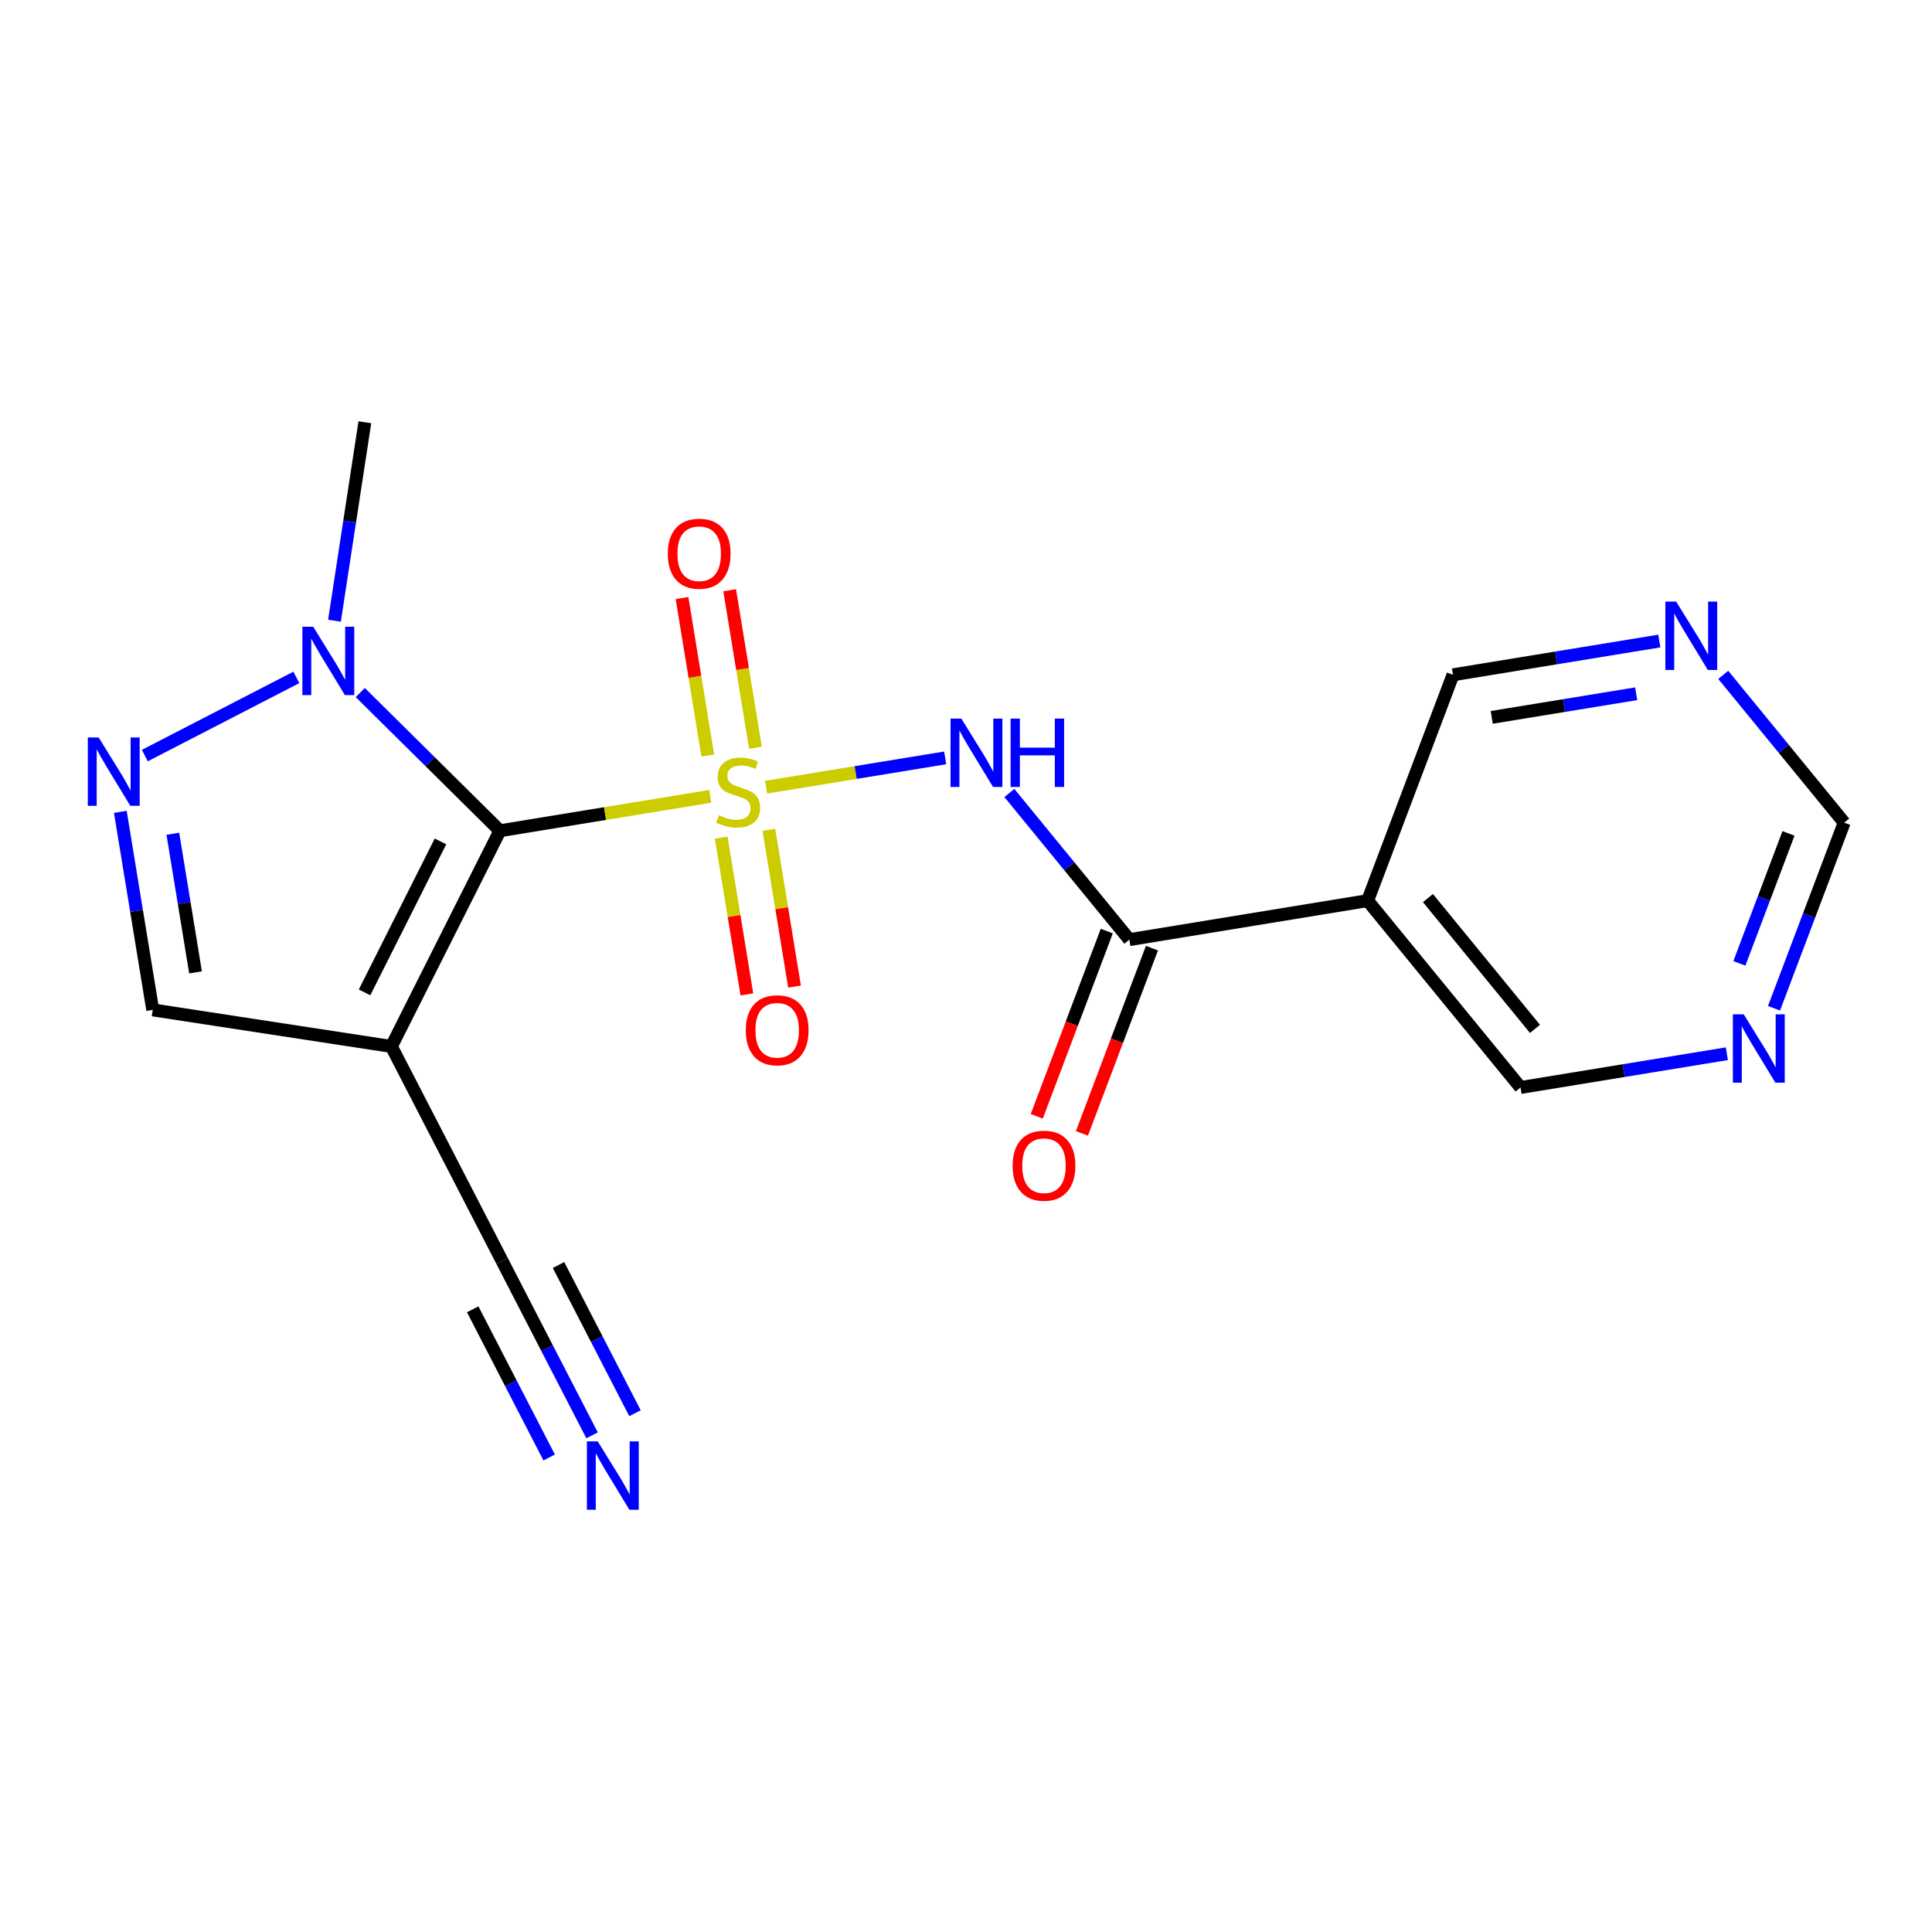 <?xml version='1.0' encoding='iso-8859-1'?>
<svg version='1.1' baseProfile='full'
              xmlns='http://www.w3.org/2000/svg'
                      xmlns:rdkit='http://www.rdkit.org/xml'
                      xmlns:xlink='http://www.w3.org/1999/xlink'
                  xml:space='preserve'
width='300px' height='300px' viewBox='0 0 300 300'>
<!-- END OF HEADER -->
<rect style='opacity:1.0;fill:#FFFFFF;stroke:none' width='300' height='300' x='0' y='0'> </rect>
<rect style='opacity:1.0;fill:#FFFFFF;stroke:none' width='300' height='300' x='0' y='0'> </rect>
<path class='bond-0 atom-0 atom-1' d='M 56.655,65.566 L 54.296,80.973' style='fill:none;fill-rule:evenodd;stroke:#000000;stroke-width:2.0px;stroke-linecap:butt;stroke-linejoin:miter;stroke-opacity:1' />
<path class='bond-0 atom-0 atom-1' d='M 54.296,80.973 L 51.937,96.379' style='fill:none;fill-rule:evenodd;stroke:#0000FF;stroke-width:2.0px;stroke-linecap:butt;stroke-linejoin:miter;stroke-opacity:1' />
<path class='bond-1 atom-1 atom-2' d='M 46.016,105.187 L 22.487,117.327' style='fill:none;fill-rule:evenodd;stroke:#0000FF;stroke-width:2.0px;stroke-linecap:butt;stroke-linejoin:miter;stroke-opacity:1' />
<path class='bond-19 atom-7 atom-1' d='M 77.626,128.999 L 66.785,118.269' style='fill:none;fill-rule:evenodd;stroke:#000000;stroke-width:2.0px;stroke-linecap:butt;stroke-linejoin:miter;stroke-opacity:1' />
<path class='bond-19 atom-7 atom-1' d='M 66.785,118.269 L 55.944,107.538' style='fill:none;fill-rule:evenodd;stroke:#0000FF;stroke-width:2.0px;stroke-linecap:butt;stroke-linejoin:miter;stroke-opacity:1' />
<path class='bond-2 atom-2 atom-3' d='M 18.685,126.063 L 21.201,141.439' style='fill:none;fill-rule:evenodd;stroke:#0000FF;stroke-width:2.0px;stroke-linecap:butt;stroke-linejoin:miter;stroke-opacity:1' />
<path class='bond-2 atom-2 atom-3' d='M 21.201,141.439 L 23.718,156.816' style='fill:none;fill-rule:evenodd;stroke:#000000;stroke-width:2.0px;stroke-linecap:butt;stroke-linejoin:miter;stroke-opacity:1' />
<path class='bond-2 atom-2 atom-3' d='M 26.84,129.465 L 28.601,140.228' style='fill:none;fill-rule:evenodd;stroke:#0000FF;stroke-width:2.0px;stroke-linecap:butt;stroke-linejoin:miter;stroke-opacity:1' />
<path class='bond-2 atom-2 atom-3' d='M 28.601,140.228 L 30.362,150.992' style='fill:none;fill-rule:evenodd;stroke:#000000;stroke-width:2.0px;stroke-linecap:butt;stroke-linejoin:miter;stroke-opacity:1' />
<path class='bond-3 atom-3 atom-4' d='M 23.718,156.816 L 60.777,162.491' style='fill:none;fill-rule:evenodd;stroke:#000000;stroke-width:2.0px;stroke-linecap:butt;stroke-linejoin:miter;stroke-opacity:1' />
<path class='bond-4 atom-4 atom-5' d='M 60.777,162.491 L 77.968,195.808' style='fill:none;fill-rule:evenodd;stroke:#000000;stroke-width:2.0px;stroke-linecap:butt;stroke-linejoin:miter;stroke-opacity:1' />
<path class='bond-6 atom-4 atom-7' d='M 60.777,162.491 L 77.626,128.999' style='fill:none;fill-rule:evenodd;stroke:#000000;stroke-width:2.0px;stroke-linecap:butt;stroke-linejoin:miter;stroke-opacity:1' />
<path class='bond-6 atom-4 atom-7' d='M 56.606,154.097 L 68.4,130.653' style='fill:none;fill-rule:evenodd;stroke:#000000;stroke-width:2.0px;stroke-linecap:butt;stroke-linejoin:miter;stroke-opacity:1' />
<path class='bond-5 atom-5 atom-6' d='M 77.968,195.808 L 84.952,209.344' style='fill:none;fill-rule:evenodd;stroke:#000000;stroke-width:2.0px;stroke-linecap:butt;stroke-linejoin:miter;stroke-opacity:1' />
<path class='bond-5 atom-5 atom-6' d='M 84.952,209.344 L 91.937,222.879' style='fill:none;fill-rule:evenodd;stroke:#0000FF;stroke-width:2.0px;stroke-linecap:butt;stroke-linejoin:miter;stroke-opacity:1' />
<path class='bond-5 atom-5 atom-6' d='M 73.4,203.307 L 79.337,214.812' style='fill:none;fill-rule:evenodd;stroke:#000000;stroke-width:2.0px;stroke-linecap:butt;stroke-linejoin:miter;stroke-opacity:1' />
<path class='bond-5 atom-5 atom-6' d='M 79.337,214.812 L 85.273,226.317' style='fill:none;fill-rule:evenodd;stroke:#0000FF;stroke-width:2.0px;stroke-linecap:butt;stroke-linejoin:miter;stroke-opacity:1' />
<path class='bond-5 atom-5 atom-6' d='M 86.727,196.43 L 92.663,207.936' style='fill:none;fill-rule:evenodd;stroke:#000000;stroke-width:2.0px;stroke-linecap:butt;stroke-linejoin:miter;stroke-opacity:1' />
<path class='bond-5 atom-5 atom-6' d='M 92.663,207.936 L 98.6,219.441' style='fill:none;fill-rule:evenodd;stroke:#0000FF;stroke-width:2.0px;stroke-linecap:butt;stroke-linejoin:miter;stroke-opacity:1' />
<path class='bond-7 atom-7 atom-8' d='M 77.626,128.999 L 93.954,126.327' style='fill:none;fill-rule:evenodd;stroke:#000000;stroke-width:2.0px;stroke-linecap:butt;stroke-linejoin:miter;stroke-opacity:1' />
<path class='bond-7 atom-7 atom-8' d='M 93.954,126.327 L 110.283,123.655' style='fill:none;fill-rule:evenodd;stroke:#CCCC00;stroke-width:2.0px;stroke-linecap:butt;stroke-linejoin:miter;stroke-opacity:1' />
<path class='bond-8 atom-8 atom-9' d='M 111.991,130.066 L 113.983,142.237' style='fill:none;fill-rule:evenodd;stroke:#CCCC00;stroke-width:2.0px;stroke-linecap:butt;stroke-linejoin:miter;stroke-opacity:1' />
<path class='bond-8 atom-8 atom-9' d='M 113.983,142.237 L 115.975,154.408' style='fill:none;fill-rule:evenodd;stroke:#FF0000;stroke-width:2.0px;stroke-linecap:butt;stroke-linejoin:miter;stroke-opacity:1' />
<path class='bond-8 atom-8 atom-9' d='M 119.391,128.855 L 121.383,141.026' style='fill:none;fill-rule:evenodd;stroke:#CCCC00;stroke-width:2.0px;stroke-linecap:butt;stroke-linejoin:miter;stroke-opacity:1' />
<path class='bond-8 atom-8 atom-9' d='M 121.383,141.026 L 123.374,153.197' style='fill:none;fill-rule:evenodd;stroke:#FF0000;stroke-width:2.0px;stroke-linecap:butt;stroke-linejoin:miter;stroke-opacity:1' />
<path class='bond-9 atom-8 atom-10' d='M 117.305,116.108 L 115.304,103.881' style='fill:none;fill-rule:evenodd;stroke:#CCCC00;stroke-width:2.0px;stroke-linecap:butt;stroke-linejoin:miter;stroke-opacity:1' />
<path class='bond-9 atom-8 atom-10' d='M 115.304,103.881 L 113.303,91.653' style='fill:none;fill-rule:evenodd;stroke:#FF0000;stroke-width:2.0px;stroke-linecap:butt;stroke-linejoin:miter;stroke-opacity:1' />
<path class='bond-9 atom-8 atom-10' d='M 109.905,117.319 L 107.904,105.092' style='fill:none;fill-rule:evenodd;stroke:#CCCC00;stroke-width:2.0px;stroke-linecap:butt;stroke-linejoin:miter;stroke-opacity:1' />
<path class='bond-9 atom-8 atom-10' d='M 107.904,105.092 L 105.903,92.864' style='fill:none;fill-rule:evenodd;stroke:#FF0000;stroke-width:2.0px;stroke-linecap:butt;stroke-linejoin:miter;stroke-opacity:1' />
<path class='bond-10 atom-8 atom-11' d='M 118.966,122.234 L 132.868,119.959' style='fill:none;fill-rule:evenodd;stroke:#CCCC00;stroke-width:2.0px;stroke-linecap:butt;stroke-linejoin:miter;stroke-opacity:1' />
<path class='bond-10 atom-8 atom-11' d='M 132.868,119.959 L 146.77,117.684' style='fill:none;fill-rule:evenodd;stroke:#0000FF;stroke-width:2.0px;stroke-linecap:butt;stroke-linejoin:miter;stroke-opacity:1' />
<path class='bond-11 atom-11 atom-12' d='M 156.735,123.136 L 166.051,134.52' style='fill:none;fill-rule:evenodd;stroke:#0000FF;stroke-width:2.0px;stroke-linecap:butt;stroke-linejoin:miter;stroke-opacity:1' />
<path class='bond-11 atom-11 atom-12' d='M 166.051,134.52 L 175.367,145.905' style='fill:none;fill-rule:evenodd;stroke:#000000;stroke-width:2.0px;stroke-linecap:butt;stroke-linejoin:miter;stroke-opacity:1' />
<path class='bond-12 atom-12 atom-13' d='M 171.86,144.579 L 166.424,158.961' style='fill:none;fill-rule:evenodd;stroke:#000000;stroke-width:2.0px;stroke-linecap:butt;stroke-linejoin:miter;stroke-opacity:1' />
<path class='bond-12 atom-12 atom-13' d='M 166.424,158.961 L 160.987,173.343' style='fill:none;fill-rule:evenodd;stroke:#FF0000;stroke-width:2.0px;stroke-linecap:butt;stroke-linejoin:miter;stroke-opacity:1' />
<path class='bond-12 atom-12 atom-13' d='M 178.874,147.23 L 173.437,161.612' style='fill:none;fill-rule:evenodd;stroke:#000000;stroke-width:2.0px;stroke-linecap:butt;stroke-linejoin:miter;stroke-opacity:1' />
<path class='bond-12 atom-12 atom-13' d='M 173.437,161.612 L 168.001,175.994' style='fill:none;fill-rule:evenodd;stroke:#FF0000;stroke-width:2.0px;stroke-linecap:butt;stroke-linejoin:miter;stroke-opacity:1' />
<path class='bond-13 atom-12 atom-14' d='M 175.367,145.905 L 212.366,139.85' style='fill:none;fill-rule:evenodd;stroke:#000000;stroke-width:2.0px;stroke-linecap:butt;stroke-linejoin:miter;stroke-opacity:1' />
<path class='bond-14 atom-14 atom-15' d='M 212.366,139.85 L 236.109,168.865' style='fill:none;fill-rule:evenodd;stroke:#000000;stroke-width:2.0px;stroke-linecap:butt;stroke-linejoin:miter;stroke-opacity:1' />
<path class='bond-14 atom-14 atom-15' d='M 221.73,139.454 L 238.35,159.764' style='fill:none;fill-rule:evenodd;stroke:#000000;stroke-width:2.0px;stroke-linecap:butt;stroke-linejoin:miter;stroke-opacity:1' />
<path class='bond-20 atom-19 atom-14' d='M 225.622,104.781 L 212.366,139.85' style='fill:none;fill-rule:evenodd;stroke:#000000;stroke-width:2.0px;stroke-linecap:butt;stroke-linejoin:miter;stroke-opacity:1' />
<path class='bond-15 atom-15 atom-16' d='M 236.109,168.865 L 252.126,166.244' style='fill:none;fill-rule:evenodd;stroke:#000000;stroke-width:2.0px;stroke-linecap:butt;stroke-linejoin:miter;stroke-opacity:1' />
<path class='bond-15 atom-15 atom-16' d='M 252.126,166.244 L 268.144,163.623' style='fill:none;fill-rule:evenodd;stroke:#0000FF;stroke-width:2.0px;stroke-linecap:butt;stroke-linejoin:miter;stroke-opacity:1' />
<path class='bond-16 atom-16 atom-17' d='M 275.469,156.564 L 280.916,142.153' style='fill:none;fill-rule:evenodd;stroke:#0000FF;stroke-width:2.0px;stroke-linecap:butt;stroke-linejoin:miter;stroke-opacity:1' />
<path class='bond-16 atom-16 atom-17' d='M 280.916,142.153 L 286.364,127.741' style='fill:none;fill-rule:evenodd;stroke:#000000;stroke-width:2.0px;stroke-linecap:butt;stroke-linejoin:miter;stroke-opacity:1' />
<path class='bond-16 atom-16 atom-17' d='M 270.089,149.59 L 273.902,139.502' style='fill:none;fill-rule:evenodd;stroke:#0000FF;stroke-width:2.0px;stroke-linecap:butt;stroke-linejoin:miter;stroke-opacity:1' />
<path class='bond-16 atom-16 atom-17' d='M 273.902,139.502 L 277.715,129.413' style='fill:none;fill-rule:evenodd;stroke:#000000;stroke-width:2.0px;stroke-linecap:butt;stroke-linejoin:miter;stroke-opacity:1' />
<path class='bond-17 atom-17 atom-18' d='M 286.364,127.741 L 276.974,116.267' style='fill:none;fill-rule:evenodd;stroke:#000000;stroke-width:2.0px;stroke-linecap:butt;stroke-linejoin:miter;stroke-opacity:1' />
<path class='bond-17 atom-17 atom-18' d='M 276.974,116.267 L 267.585,104.792' style='fill:none;fill-rule:evenodd;stroke:#0000FF;stroke-width:2.0px;stroke-linecap:butt;stroke-linejoin:miter;stroke-opacity:1' />
<path class='bond-18 atom-18 atom-19' d='M 257.657,99.539 L 241.639,102.16' style='fill:none;fill-rule:evenodd;stroke:#0000FF;stroke-width:2.0px;stroke-linecap:butt;stroke-linejoin:miter;stroke-opacity:1' />
<path class='bond-18 atom-18 atom-19' d='M 241.639,102.16 L 225.622,104.781' style='fill:none;fill-rule:evenodd;stroke:#000000;stroke-width:2.0px;stroke-linecap:butt;stroke-linejoin:miter;stroke-opacity:1' />
<path class='bond-18 atom-18 atom-19' d='M 254.063,107.725 L 242.85,109.56' style='fill:none;fill-rule:evenodd;stroke:#0000FF;stroke-width:2.0px;stroke-linecap:butt;stroke-linejoin:miter;stroke-opacity:1' />
<path class='bond-18 atom-18 atom-19' d='M 242.85,109.56 L 231.638,111.394' style='fill:none;fill-rule:evenodd;stroke:#000000;stroke-width:2.0px;stroke-linecap:butt;stroke-linejoin:miter;stroke-opacity:1' />
<path  class='atom-1' d='M 48.633 97.317
L 52.112 102.94
Q 52.457 103.495, 53.012 104.5
Q 53.567 105.505, 53.597 105.565
L 53.597 97.317
L 55.007 97.317
L 55.007 107.934
L 53.552 107.934
L 49.818 101.785
Q 49.383 101.066, 48.918 100.241
Q 48.468 99.416, 48.333 99.161
L 48.333 107.934
L 46.953 107.934
L 46.953 97.317
L 48.633 97.317
' fill='#0000FF'/>
<path  class='atom-2' d='M 15.316 114.508
L 18.795 120.132
Q 19.14 120.687, 19.695 121.691
Q 20.25 122.696, 20.28 122.756
L 20.28 114.508
L 21.689 114.508
L 21.689 125.126
L 20.235 125.126
L 16.501 118.977
Q 16.066 118.257, 15.601 117.432
Q 15.151 116.608, 15.016 116.353
L 15.016 125.126
L 13.636 125.126
L 13.636 114.508
L 15.316 114.508
' fill='#0000FF'/>
<path  class='atom-6' d='M 92.813 223.816
L 96.292 229.44
Q 96.637 229.995, 97.192 231
Q 97.747 232.004, 97.777 232.064
L 97.777 223.816
L 99.186 223.816
L 99.186 234.434
L 97.732 234.434
L 93.998 228.285
Q 93.563 227.566, 93.098 226.741
Q 92.648 225.916, 92.513 225.661
L 92.513 234.434
L 91.133 234.434
L 91.133 223.816
L 92.813 223.816
' fill='#0000FF'/>
<path  class='atom-8' d='M 111.625 126.589
Q 111.745 126.634, 112.24 126.844
Q 112.735 127.054, 113.275 127.189
Q 113.83 127.309, 114.37 127.309
Q 115.375 127.309, 115.959 126.829
Q 116.544 126.334, 116.544 125.479
Q 116.544 124.894, 116.244 124.534
Q 115.959 124.174, 115.51 123.979
Q 115.06 123.784, 114.31 123.56
Q 113.365 123.275, 112.795 123.005
Q 112.24 122.735, 111.835 122.165
Q 111.446 121.595, 111.446 120.635
Q 111.446 119.301, 112.345 118.476
Q 113.26 117.651, 115.06 117.651
Q 116.289 117.651, 117.684 118.236
L 117.339 119.39
Q 116.064 118.866, 115.105 118.866
Q 114.07 118.866, 113.5 119.301
Q 112.93 119.72, 112.945 120.455
Q 112.945 121.025, 113.23 121.37
Q 113.53 121.715, 113.95 121.91
Q 114.385 122.105, 115.105 122.33
Q 116.064 122.63, 116.634 122.93
Q 117.204 123.23, 117.609 123.844
Q 118.029 124.444, 118.029 125.479
Q 118.029 126.949, 117.039 127.744
Q 116.064 128.523, 114.43 128.523
Q 113.485 128.523, 112.765 128.313
Q 112.06 128.118, 111.221 127.774
L 111.625 126.589
' fill='#CCCC00'/>
<path  class='atom-9' d='M 115.806 159.974
Q 115.806 157.424, 117.065 156
Q 118.325 154.575, 120.679 154.575
Q 123.034 154.575, 124.293 156
Q 125.553 157.424, 125.553 159.974
Q 125.553 162.553, 124.278 164.023
Q 123.004 165.477, 120.679 165.477
Q 118.34 165.477, 117.065 164.023
Q 115.806 162.568, 115.806 159.974
M 120.679 164.278
Q 122.299 164.278, 123.169 163.198
Q 124.054 162.103, 124.054 159.974
Q 124.054 157.889, 123.169 156.839
Q 122.299 155.775, 120.679 155.775
Q 119.06 155.775, 118.175 156.824
Q 117.305 157.874, 117.305 159.974
Q 117.305 162.118, 118.175 163.198
Q 119.06 164.278, 120.679 164.278
' fill='#FF0000'/>
<path  class='atom-10' d='M 103.696 85.976
Q 103.696 83.426, 104.956 82.002
Q 106.216 80.577, 108.57 80.577
Q 110.925 80.577, 112.184 82.002
Q 113.444 83.426, 113.444 85.976
Q 113.444 88.555, 112.169 90.025
Q 110.895 91.479, 108.57 91.479
Q 106.231 91.479, 104.956 90.025
Q 103.696 88.57, 103.696 85.976
M 108.57 90.28
Q 110.19 90.28, 111.06 89.2
Q 111.944 88.105, 111.944 85.976
Q 111.944 83.891, 111.06 82.841
Q 110.19 81.777, 108.57 81.777
Q 106.951 81.777, 106.066 82.826
Q 105.196 83.876, 105.196 85.976
Q 105.196 88.12, 106.066 89.2
Q 106.951 90.28, 108.57 90.28
' fill='#FF0000'/>
<path  class='atom-11' d='M 149.277 111.581
L 152.756 117.205
Q 153.101 117.76, 153.656 118.765
Q 154.211 119.769, 154.241 119.829
L 154.241 111.581
L 155.65 111.581
L 155.65 122.199
L 154.196 122.199
L 150.462 116.05
Q 150.027 115.33, 149.562 114.506
Q 149.112 113.681, 148.977 113.426
L 148.977 122.199
L 147.597 122.199
L 147.597 111.581
L 149.277 111.581
' fill='#0000FF'/>
<path  class='atom-11' d='M 156.925 111.581
L 158.365 111.581
L 158.365 116.095
L 163.793 116.095
L 163.793 111.581
L 165.233 111.581
L 165.233 122.199
L 163.793 122.199
L 163.793 117.295
L 158.365 117.295
L 158.365 122.199
L 156.925 122.199
L 156.925 111.581
' fill='#0000FF'/>
<path  class='atom-13' d='M 157.237 181.004
Q 157.237 178.455, 158.496 177.03
Q 159.756 175.605, 162.111 175.605
Q 164.465 175.605, 165.725 177.03
Q 166.984 178.455, 166.984 181.004
Q 166.984 183.584, 165.71 185.053
Q 164.435 186.508, 162.111 186.508
Q 159.771 186.508, 158.496 185.053
Q 157.237 183.599, 157.237 181.004
M 162.111 185.308
Q 163.73 185.308, 164.6 184.228
Q 165.485 183.134, 165.485 181.004
Q 165.485 178.92, 164.6 177.87
Q 163.73 176.805, 162.111 176.805
Q 160.491 176.805, 159.606 177.855
Q 158.736 178.905, 158.736 181.004
Q 158.736 183.149, 159.606 184.228
Q 160.491 185.308, 162.111 185.308
' fill='#FF0000'/>
<path  class='atom-16' d='M 270.761 157.502
L 274.24 163.125
Q 274.585 163.68, 275.14 164.685
Q 275.694 165.69, 275.724 165.75
L 275.724 157.502
L 277.134 157.502
L 277.134 168.119
L 275.679 168.119
L 271.945 161.971
Q 271.51 161.251, 271.046 160.426
Q 270.596 159.601, 270.461 159.346
L 270.461 168.119
L 269.081 168.119
L 269.081 157.502
L 270.761 157.502
' fill='#0000FF'/>
<path  class='atom-18' d='M 260.274 93.418
L 263.753 99.041
Q 264.098 99.596, 264.653 100.601
Q 265.208 101.606, 265.238 101.666
L 265.238 93.418
L 266.647 93.418
L 266.647 104.035
L 265.193 104.035
L 261.459 97.887
Q 261.024 97.167, 260.559 96.342
Q 260.109 95.517, 259.974 95.262
L 259.974 104.035
L 258.594 104.035
L 258.594 93.418
L 260.274 93.418
' fill='#0000FF'/>
</svg>

